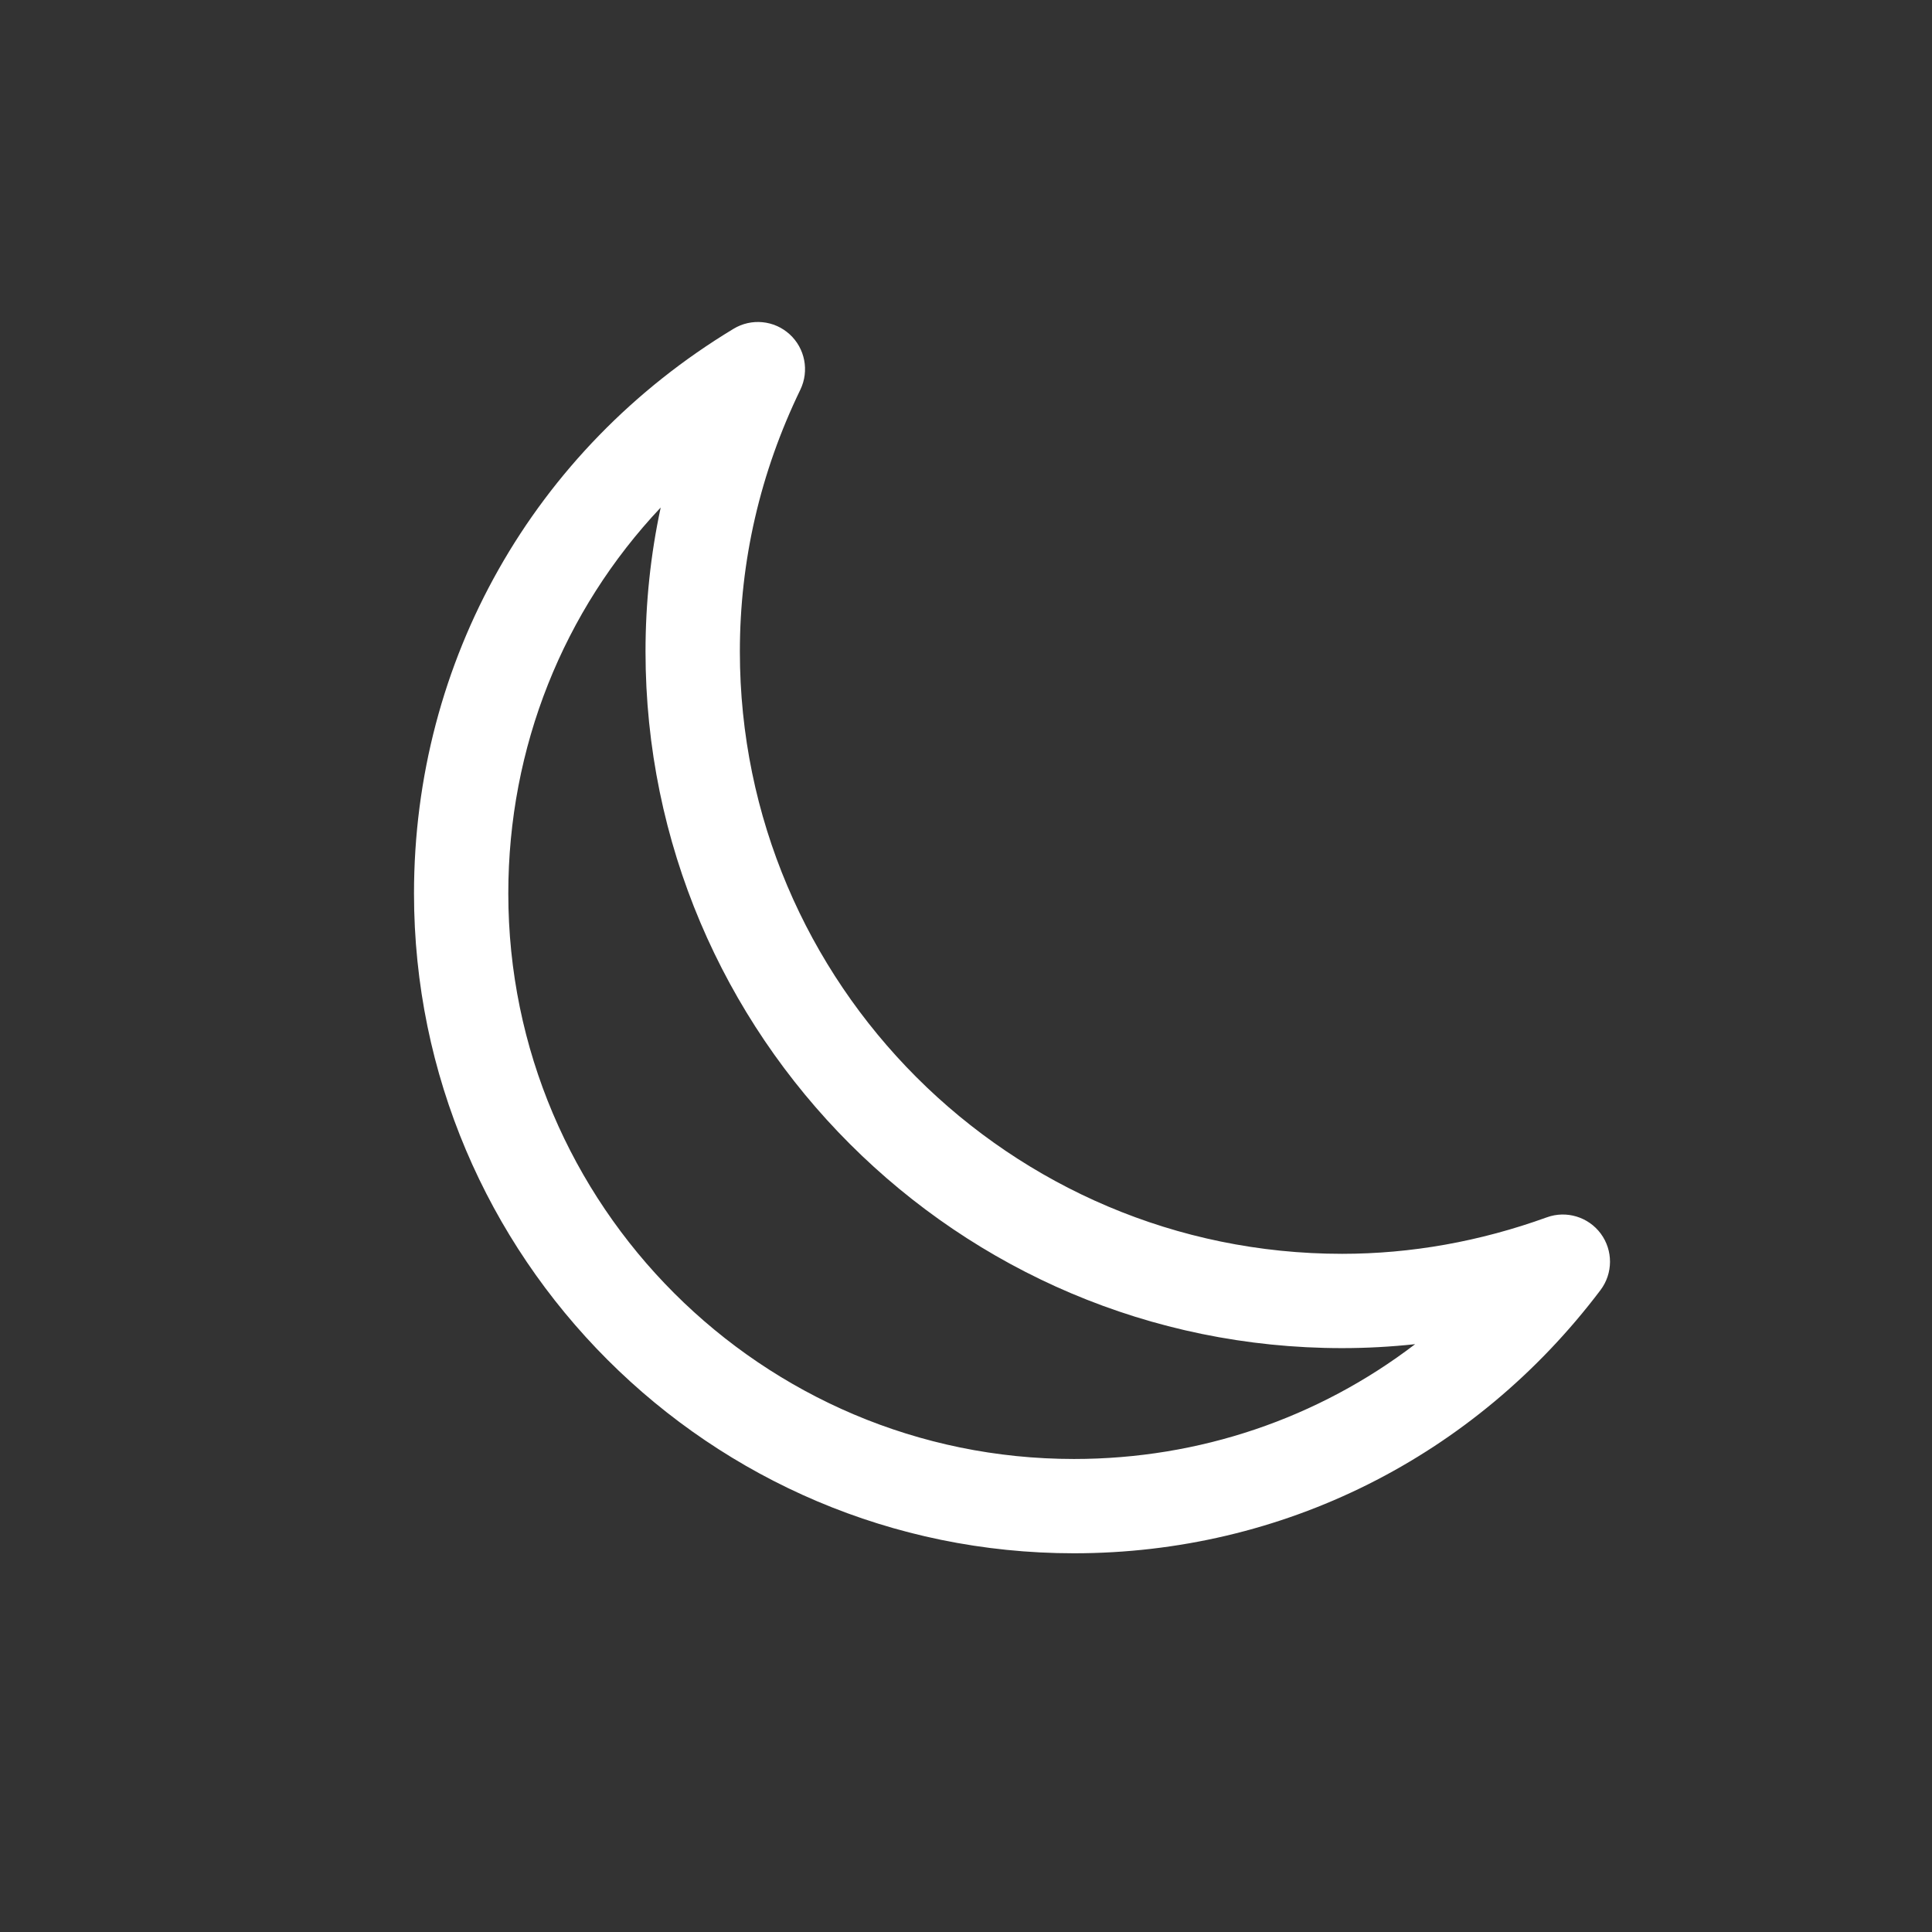 <?xml version="1.0" encoding="UTF-8" standalone="no"?>
<svg width="42px" height="42px" viewBox="0 0 42 42" version="1.1" xmlns="http://www.w3.org/2000/svg" xmlns:xlink="http://www.w3.org/1999/xlink">
    <rect x="0" y="0" width="42" height="42" fill="#333333" stroke="none"/>
    <!-- Generator: Sketch 48.1 (47250) - http://www.bohemiancoding.com/sketch -->
    <title>status-display-icon-night</title>
    <desc>Created with Sketch.</desc>
    <defs></defs>
    <g id="Page-1" stroke="none" stroke-width="1" fill="none" fill-rule="evenodd">
        <g id="status-display-icon-night" fill="#FFFFFF" fill-rule="nonzero">
            <path d="M23.347,33.767 C15.436,33.767 9,27.332 9,19.422 C9,14.364 11.596,9.776 15.946,7.148 C16.334,6.913 16.83,6.961 17.166,7.267 C17.501,7.572 17.596,8.062 17.399,8.471 C16.526,10.275 16.084,12.191 16.084,14.165 C16.084,21.384 21.957,27.257 29.176,27.257 C30.675,27.257 32.172,26.99 33.626,26.464 C34.052,26.309 34.53,26.454 34.8,26.819 C35.069,27.184 35.067,27.683 34.793,28.046 C32.047,31.681 27.875,33.767 23.347,33.767 Z M14.363,11.033 C12.249,13.276 11.05,16.241 11.05,19.422 C11.05,26.202 16.566,31.717 23.347,31.717 C26.076,31.717 28.655,30.832 30.764,29.221 C30.236,29.278 29.706,29.307 29.175,29.307 C20.826,29.307 14.033,22.514 14.033,14.164 C14.033,13.104 14.143,12.058 14.363,11.033 Z" id="Shape"></path>
        </g>
    </g>
</svg>